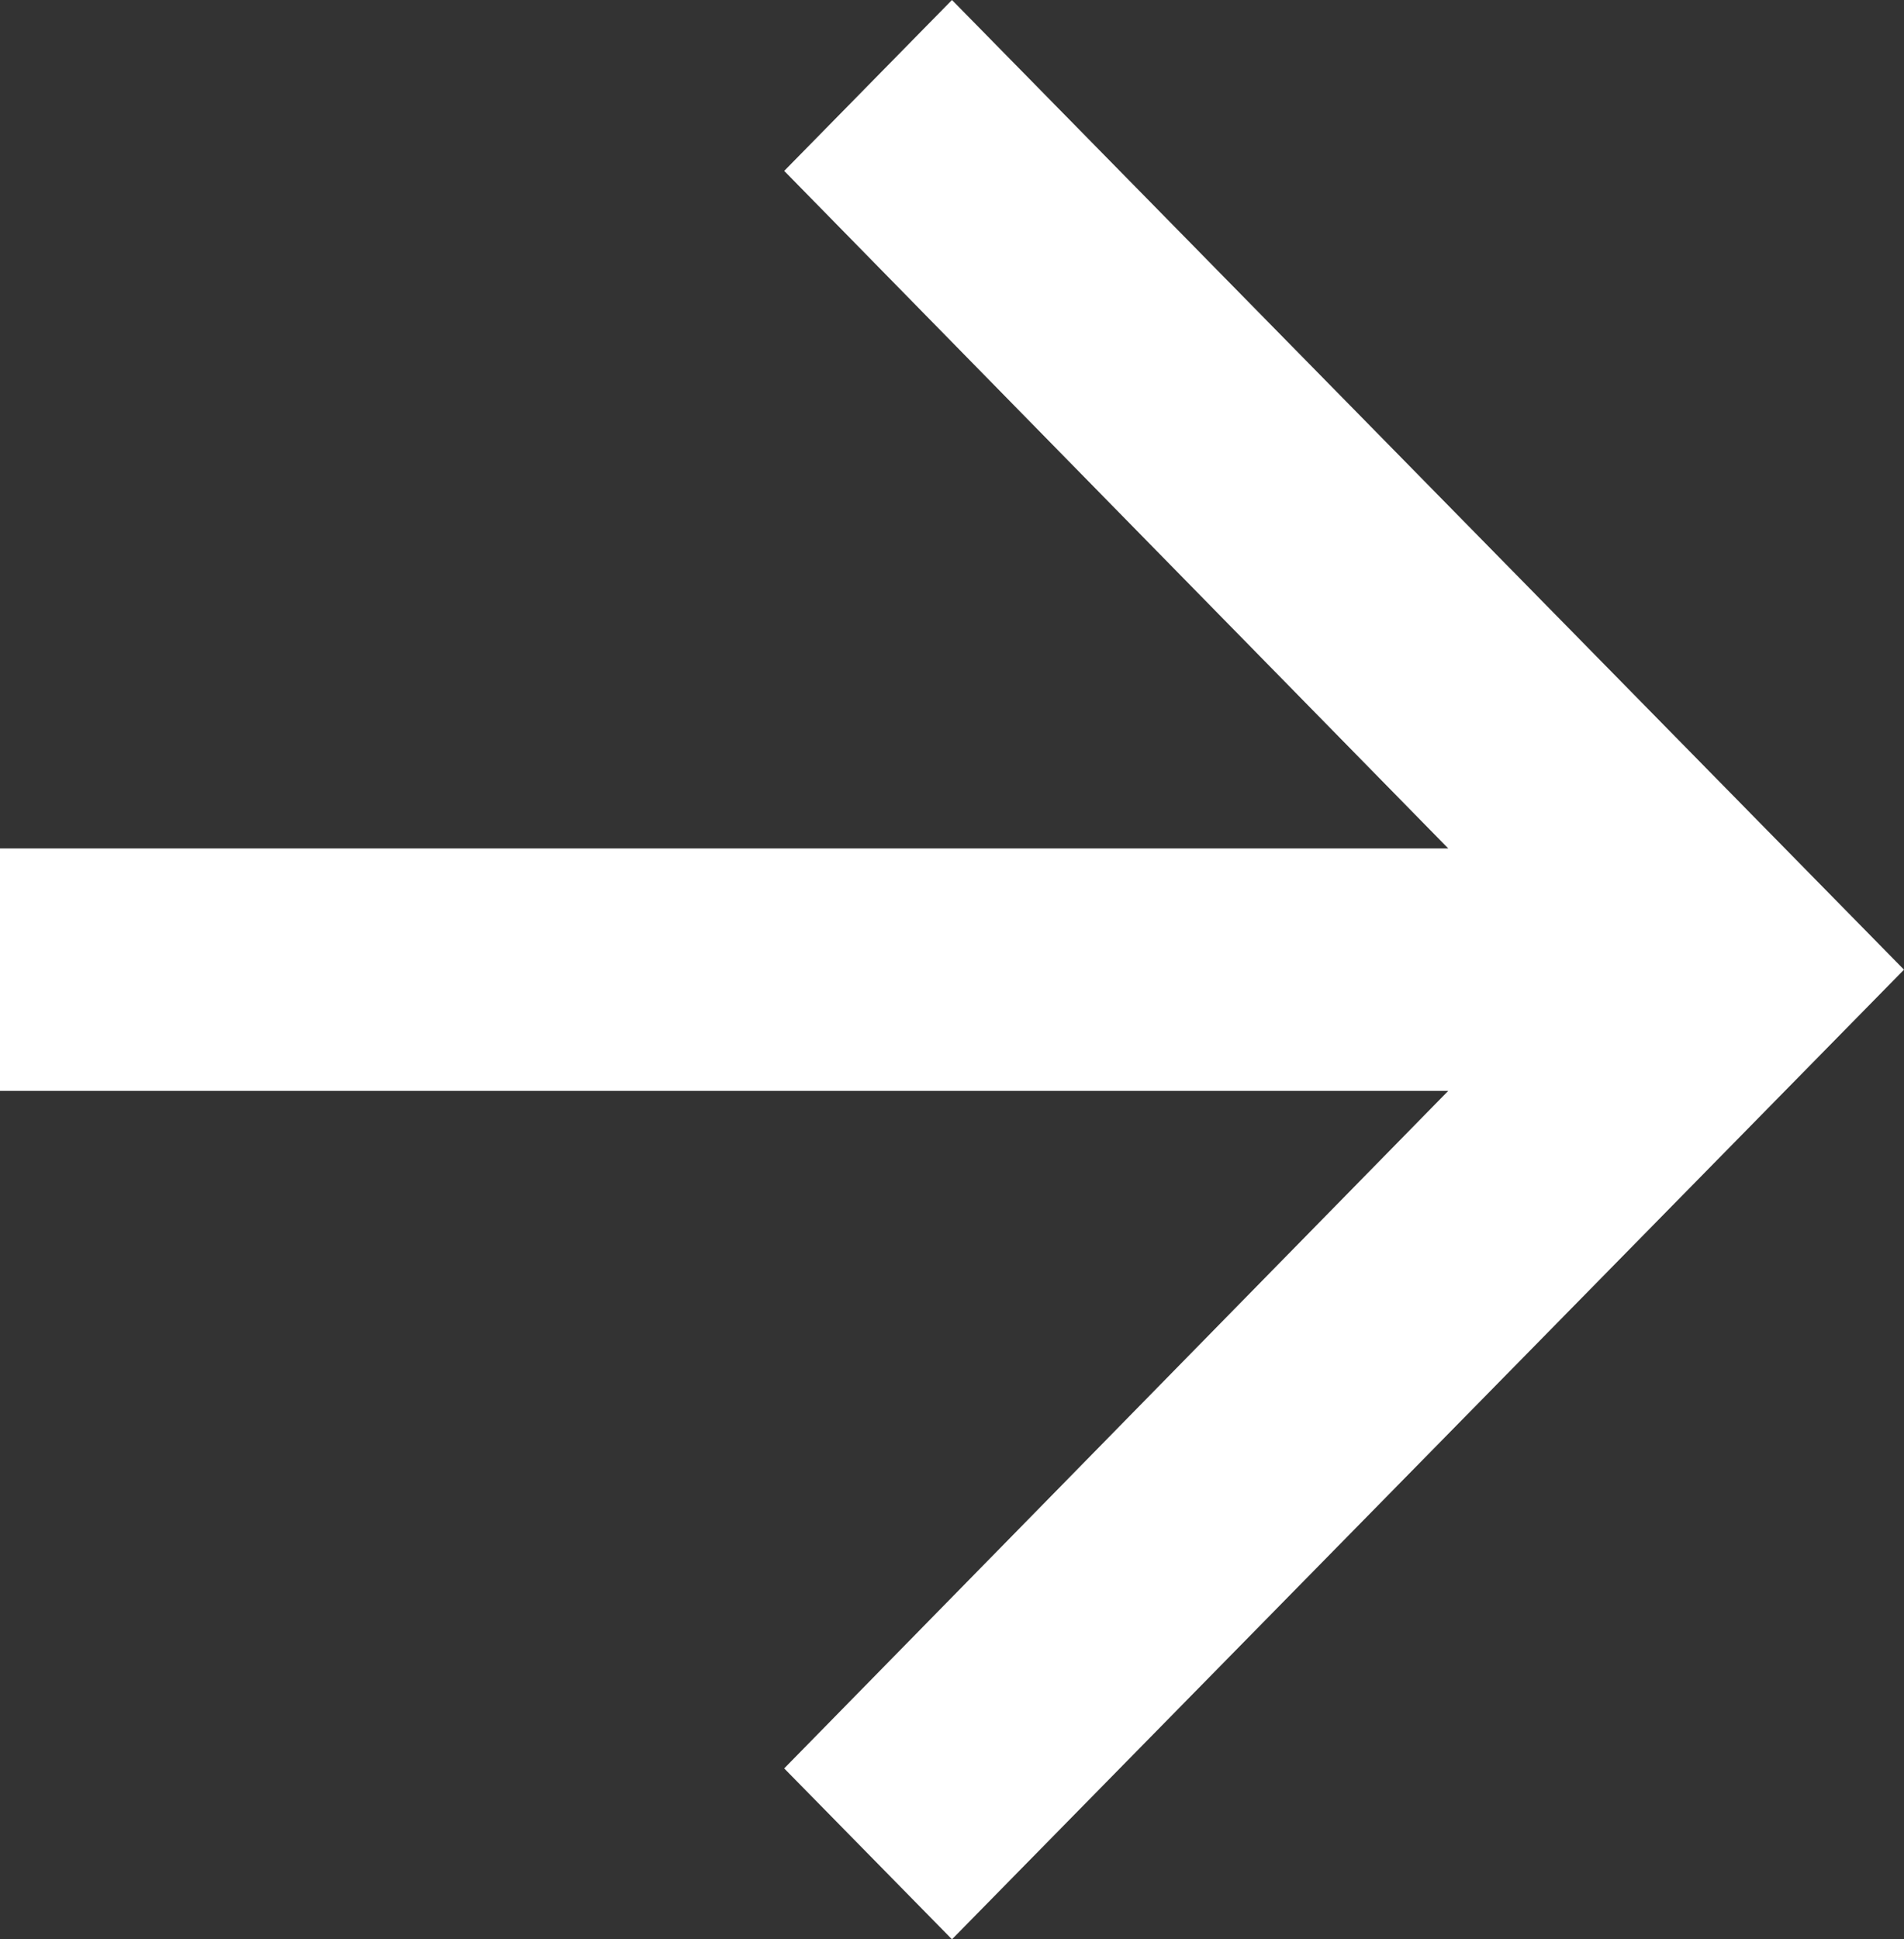 <?xml version="1.0" encoding="utf-8"?>
<svg xmlns="http://www.w3.org/2000/svg" fill="none" height="100%" overflow="visible" preserveAspectRatio="none" style="display: block;" viewBox="0 0 36.667 37.333" width="100%">
<rect x="0" y="0" width="36.667" height="37.333" fill="#333333" stroke="none"/>
<path d="M18.333 0L15.102 3.29L27.89 16.333H0V21H27.89L15.102 34.043L18.333 37.333L36.667 18.667L18.333 0Z" fill="white" id="Vector"/>
</svg>